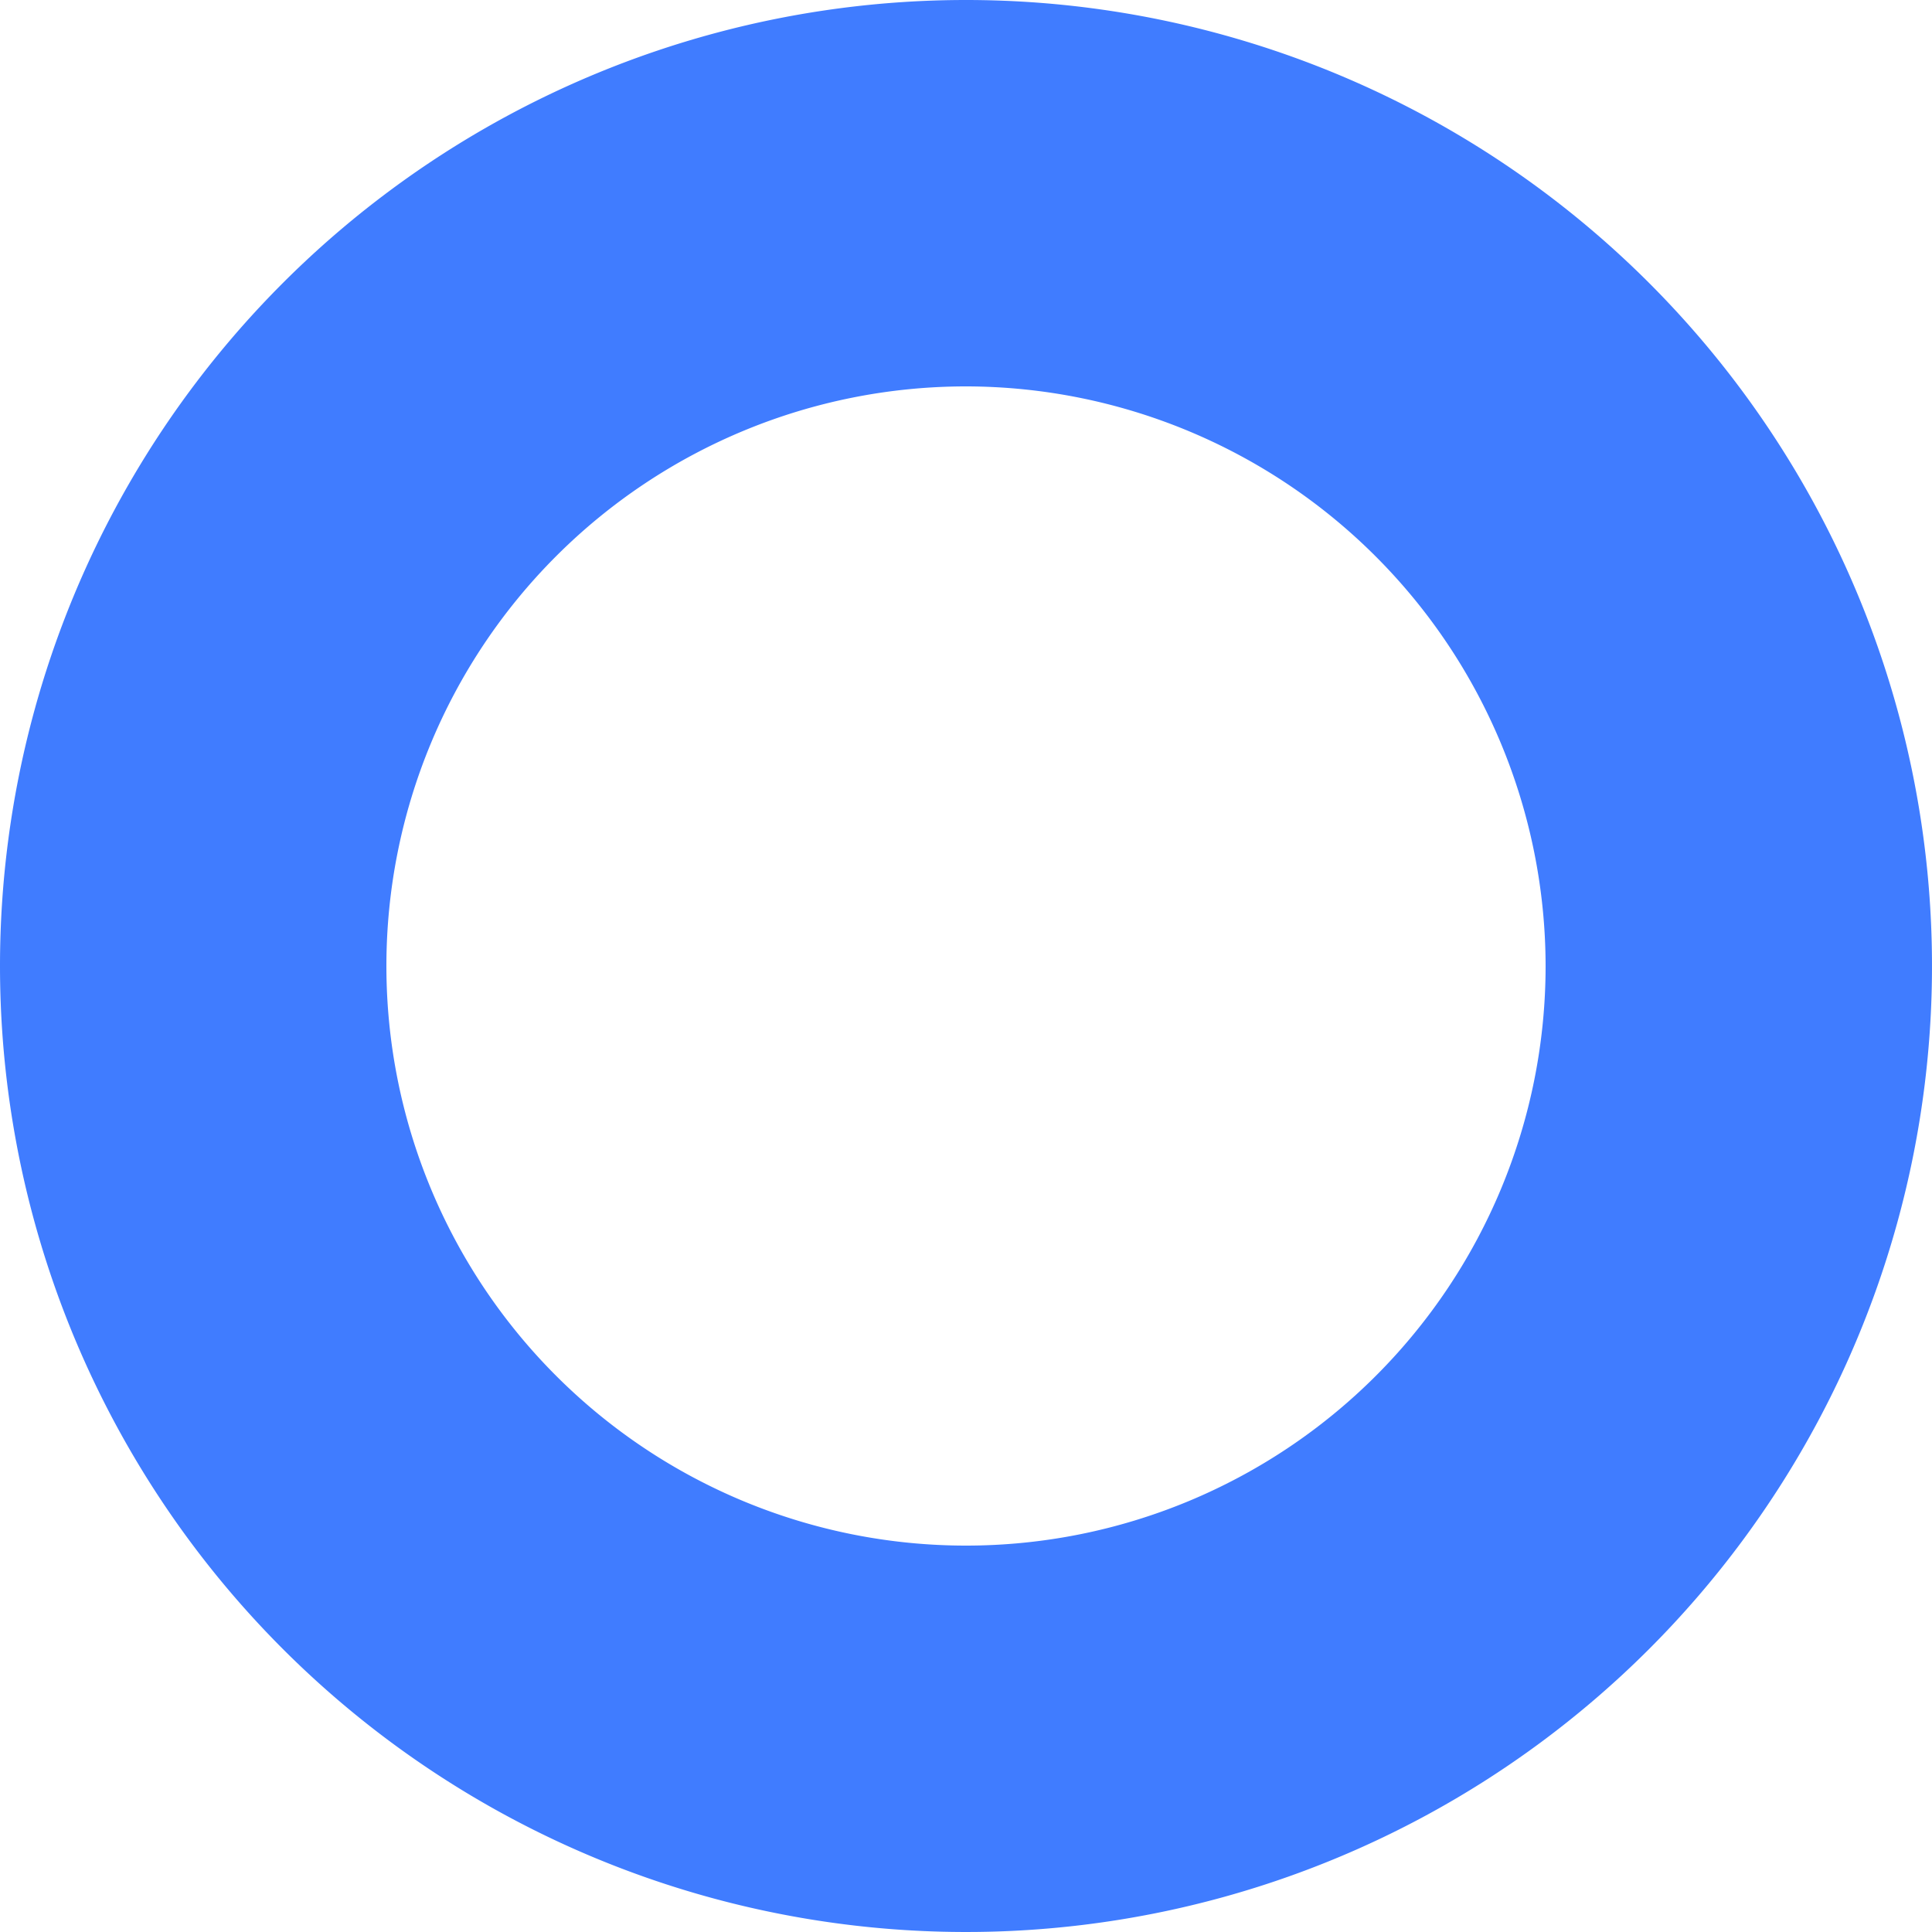 <svg xmlns="http://www.w3.org/2000/svg" xmlns:xlink="http://www.w3.org/1999/xlink" width="20" height="20" viewBox="0 0 20 20"><defs><clipPath id="b"><rect width="20" height="20"/></clipPath></defs><g id="a" clip-path="url(#b)"><path d="M10,4a6,6,0,1,0,6,6,6.007,6.007,0,0,0-6-6m0-4A10,10,0,1,1,0,10,10,10,0,0,1,10,0Z" fill="#407cff"/></g></svg>